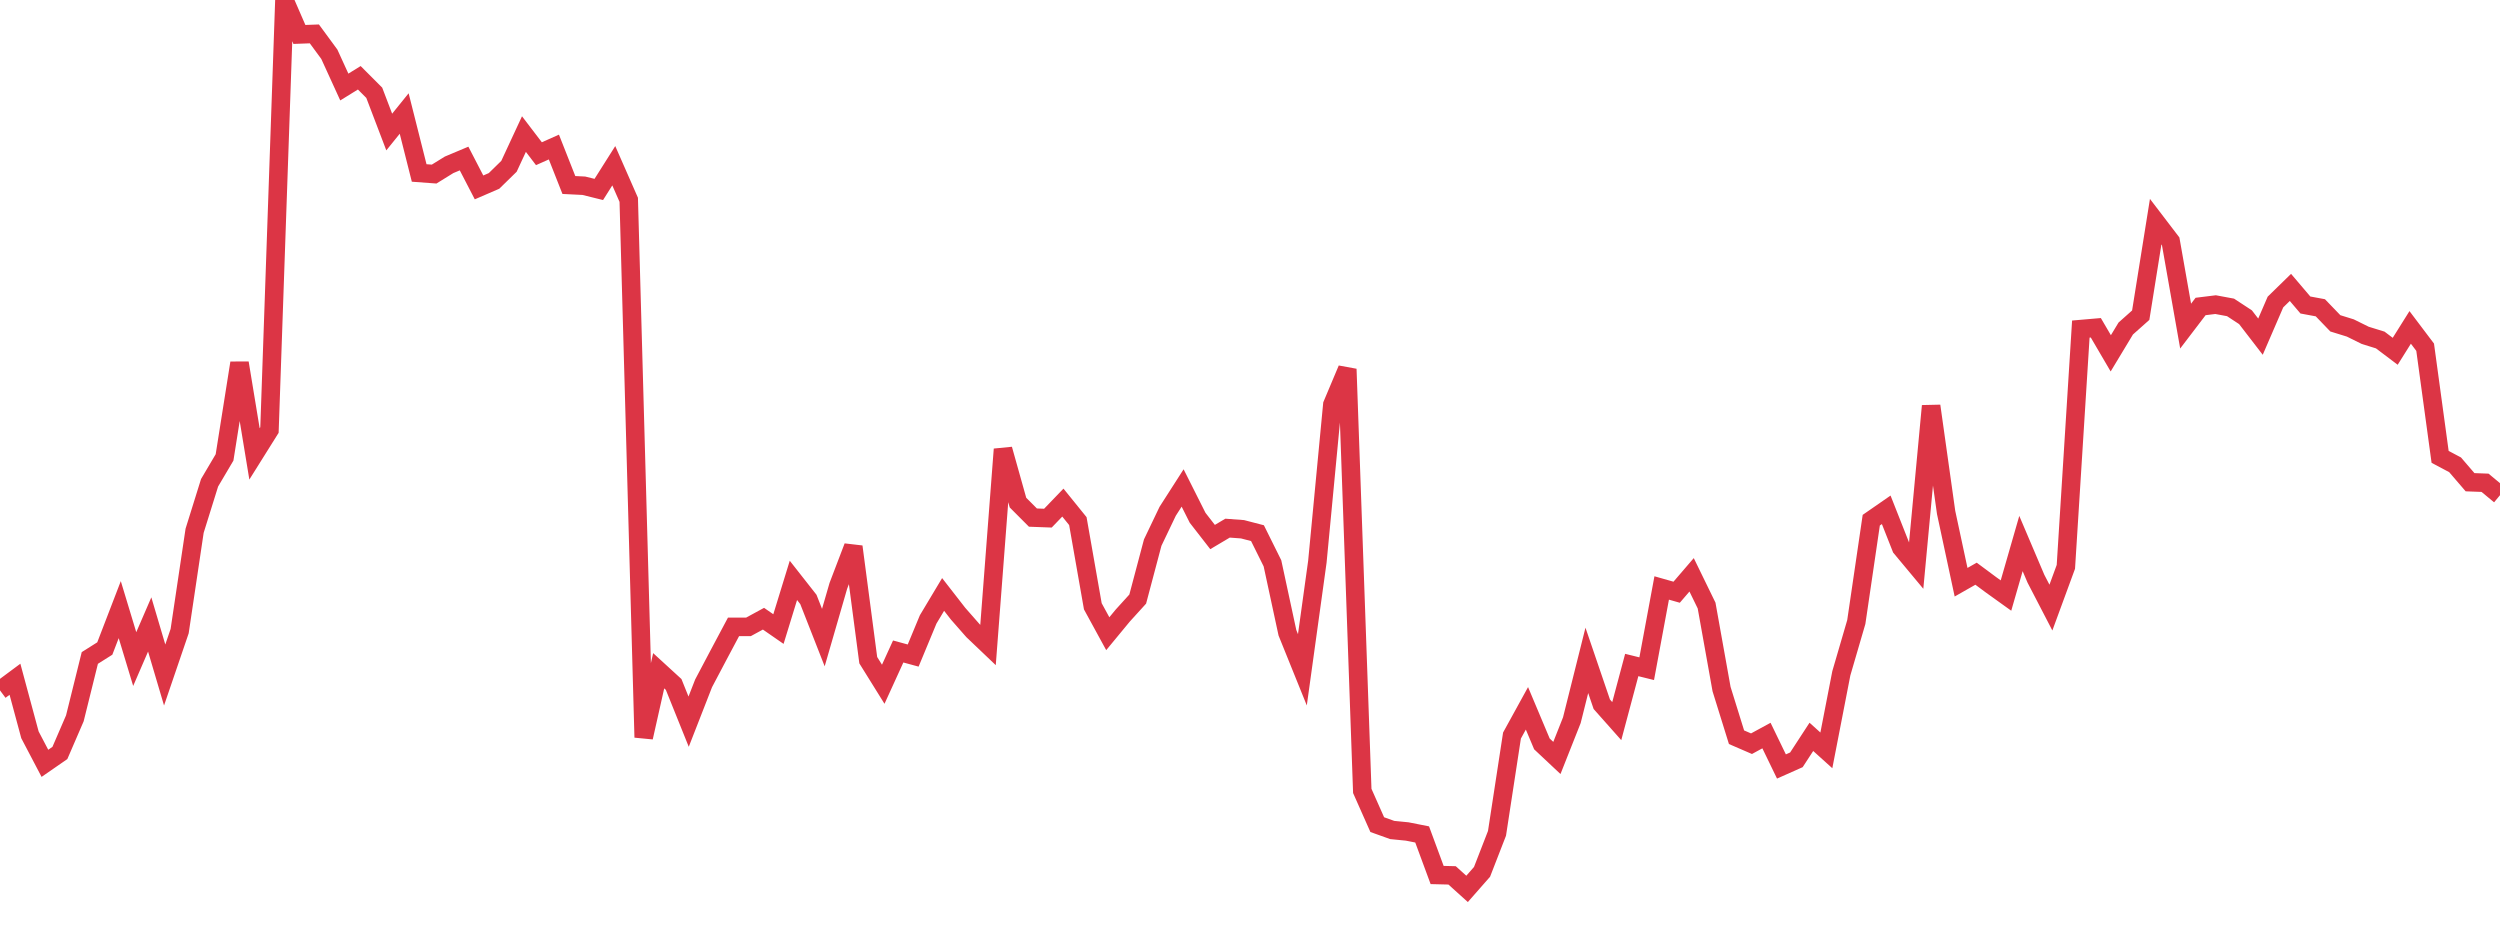 <?xml version="1.0" standalone="no"?>
<!DOCTYPE svg PUBLIC "-//W3C//DTD SVG 1.1//EN" "http://www.w3.org/Graphics/SVG/1.1/DTD/svg11.dtd">
<svg width="135" height="50" viewBox="0 0 135 50" preserveAspectRatio="none" class="sparkline" xmlns="http://www.w3.org/2000/svg"
xmlns:xlink="http://www.w3.org/1999/xlink"><path  class="sparkline--line" d="M 0 37.28 L 0 37.28 L 0.808 36.68 L 1.617 39.68 L 2.425 41.22 L 3.234 40.66 L 4.042 38.79 L 4.85 35.53 L 5.659 35.02 L 6.467 32.92 L 7.275 35.59 L 8.084 33.72 L 8.892 36.45 L 9.701 34.08 L 10.509 28.66 L 11.317 26.07 L 12.126 24.7 L 12.934 19.6 L 13.743 24.51 L 14.551 23.22 L 15.359 0 L 16.168 1.86 L 16.976 1.83 L 17.784 2.93 L 18.593 4.7 L 19.401 4.2 L 20.21 5.01 L 21.018 7.13 L 21.826 6.13 L 22.635 9.34 L 23.443 9.4 L 24.251 8.9 L 25.06 8.56 L 25.868 10.12 L 26.677 9.77 L 27.485 8.98 L 28.293 7.24 L 29.102 8.3 L 29.91 7.94 L 30.719 9.99 L 31.527 10.03 L 32.335 10.23 L 33.144 8.95 L 33.952 10.79 L 34.76 39.82 L 35.569 36.22 L 36.377 36.96 L 37.186 38.97 L 37.994 36.9 L 38.802 35.37 L 39.611 33.85 L 40.419 33.85 L 41.228 33.41 L 42.036 33.97 L 42.844 31.34 L 43.653 32.37 L 44.461 34.43 L 45.269 31.64 L 46.078 29.52 L 46.886 35.65 L 47.695 36.95 L 48.503 35.18 L 49.311 35.4 L 50.12 33.45 L 50.928 32.1 L 51.737 33.14 L 52.545 34.06 L 53.353 34.83 L 54.162 24.26 L 54.97 27.14 L 55.778 27.95 L 56.587 27.98 L 57.395 27.14 L 58.204 28.14 L 59.012 32.74 L 59.82 34.22 L 60.629 33.24 L 61.437 32.35 L 62.246 29.3 L 63.054 27.61 L 63.862 26.35 L 64.671 27.96 L 65.479 29 L 66.287 28.52 L 67.096 28.58 L 67.904 28.79 L 68.713 30.42 L 69.521 34.17 L 70.329 36.17 L 71.138 30.33 L 71.946 21.85 L 72.754 19.93 L 73.563 42.71 L 74.371 44.53 L 75.18 44.82 L 75.988 44.9 L 76.796 45.06 L 77.605 47.25 L 78.413 47.27 L 79.222 48 L 80.03 47.08 L 80.838 45 L 81.647 39.72 L 82.455 38.25 L 83.263 40.17 L 84.072 40.93 L 84.88 38.89 L 85.689 35.66 L 86.497 38.03 L 87.305 38.94 L 88.114 35.91 L 88.922 36.11 L 89.731 31.75 L 90.539 31.98 L 91.347 31.04 L 92.156 32.7 L 92.964 37.21 L 93.772 39.81 L 94.581 40.16 L 95.389 39.72 L 96.198 41.39 L 97.006 41.03 L 97.814 39.79 L 98.623 40.52 L 99.431 36.36 L 100.24 33.59 L 101.048 28.09 L 101.856 27.53 L 102.665 29.58 L 103.473 30.55 L 104.281 21.92 L 105.09 27.67 L 105.898 31.44 L 106.707 30.98 L 107.515 31.58 L 108.323 32.16 L 109.132 29.35 L 109.94 31.25 L 110.749 32.81 L 111.557 30.61 L 112.365 17.77 L 113.174 17.7 L 113.982 19.08 L 114.79 17.74 L 115.599 17.02 L 116.407 11.97 L 117.216 13.03 L 118.024 17.61 L 118.832 16.55 L 119.641 16.45 L 120.449 16.6 L 121.257 17.13 L 122.066 18.18 L 122.874 16.31 L 123.683 15.52 L 124.491 16.47 L 125.299 16.62 L 126.108 17.46 L 126.916 17.71 L 127.725 18.11 L 128.533 18.36 L 129.341 18.97 L 130.15 17.68 L 130.958 18.75 L 131.766 24.67 L 132.575 25.1 L 133.383 26.04 L 134.192 26.07 L 135 26.74" fill="none" stroke-width="1" stroke="#dc3545"></path></svg>